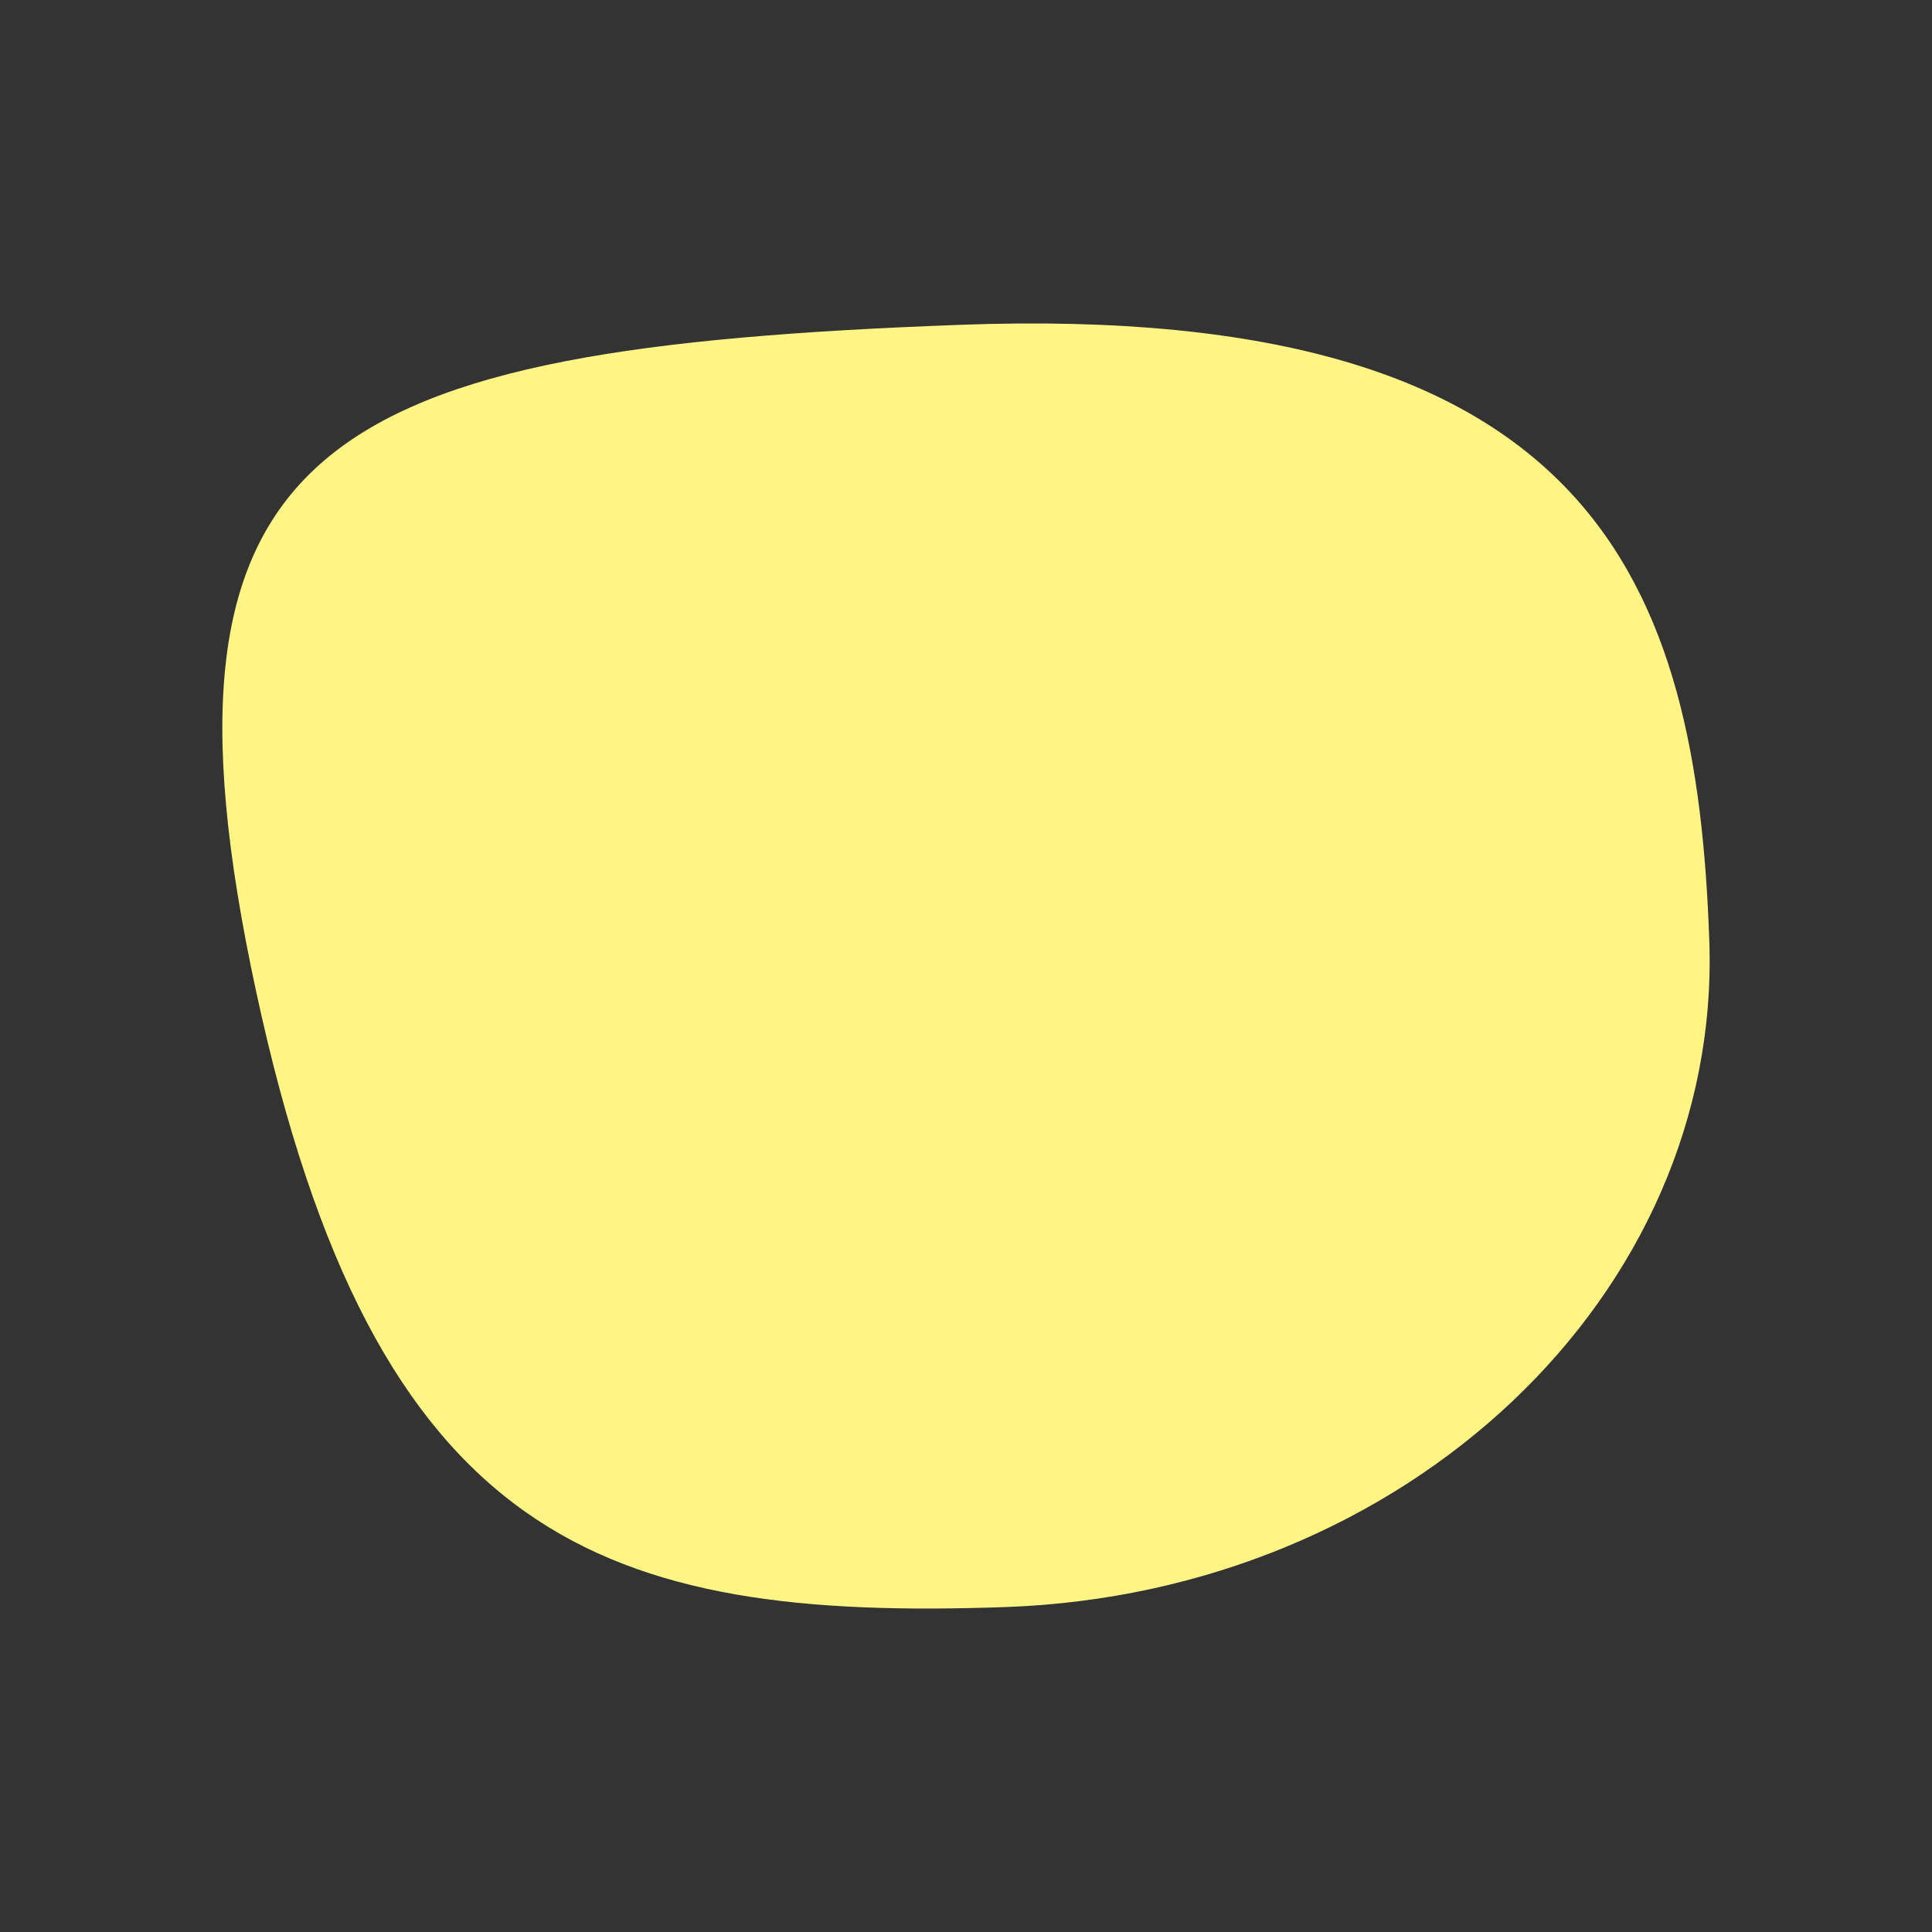 <?xml version="1.0" encoding="UTF-8"?><svg id="a" xmlns="http://www.w3.org/2000/svg" width="512" height="512" viewBox="0 0 512 512"><rect x="0" y="0" width="512" height="512" fill="#333333" stroke="none"/><defs><style>.b{fill:#fff585;}</style></defs><path class="b" d="M254.47,86.08c168.82-6.25,195.22,69.32,198.51,163.16,3.29,93.84-80.26,172.93-186.6,176.65-106.35,3.73-167.01-16.94-198.51-163.16C36.36,116.52,85.66,92.33,254.47,86.08Z"/></svg>
